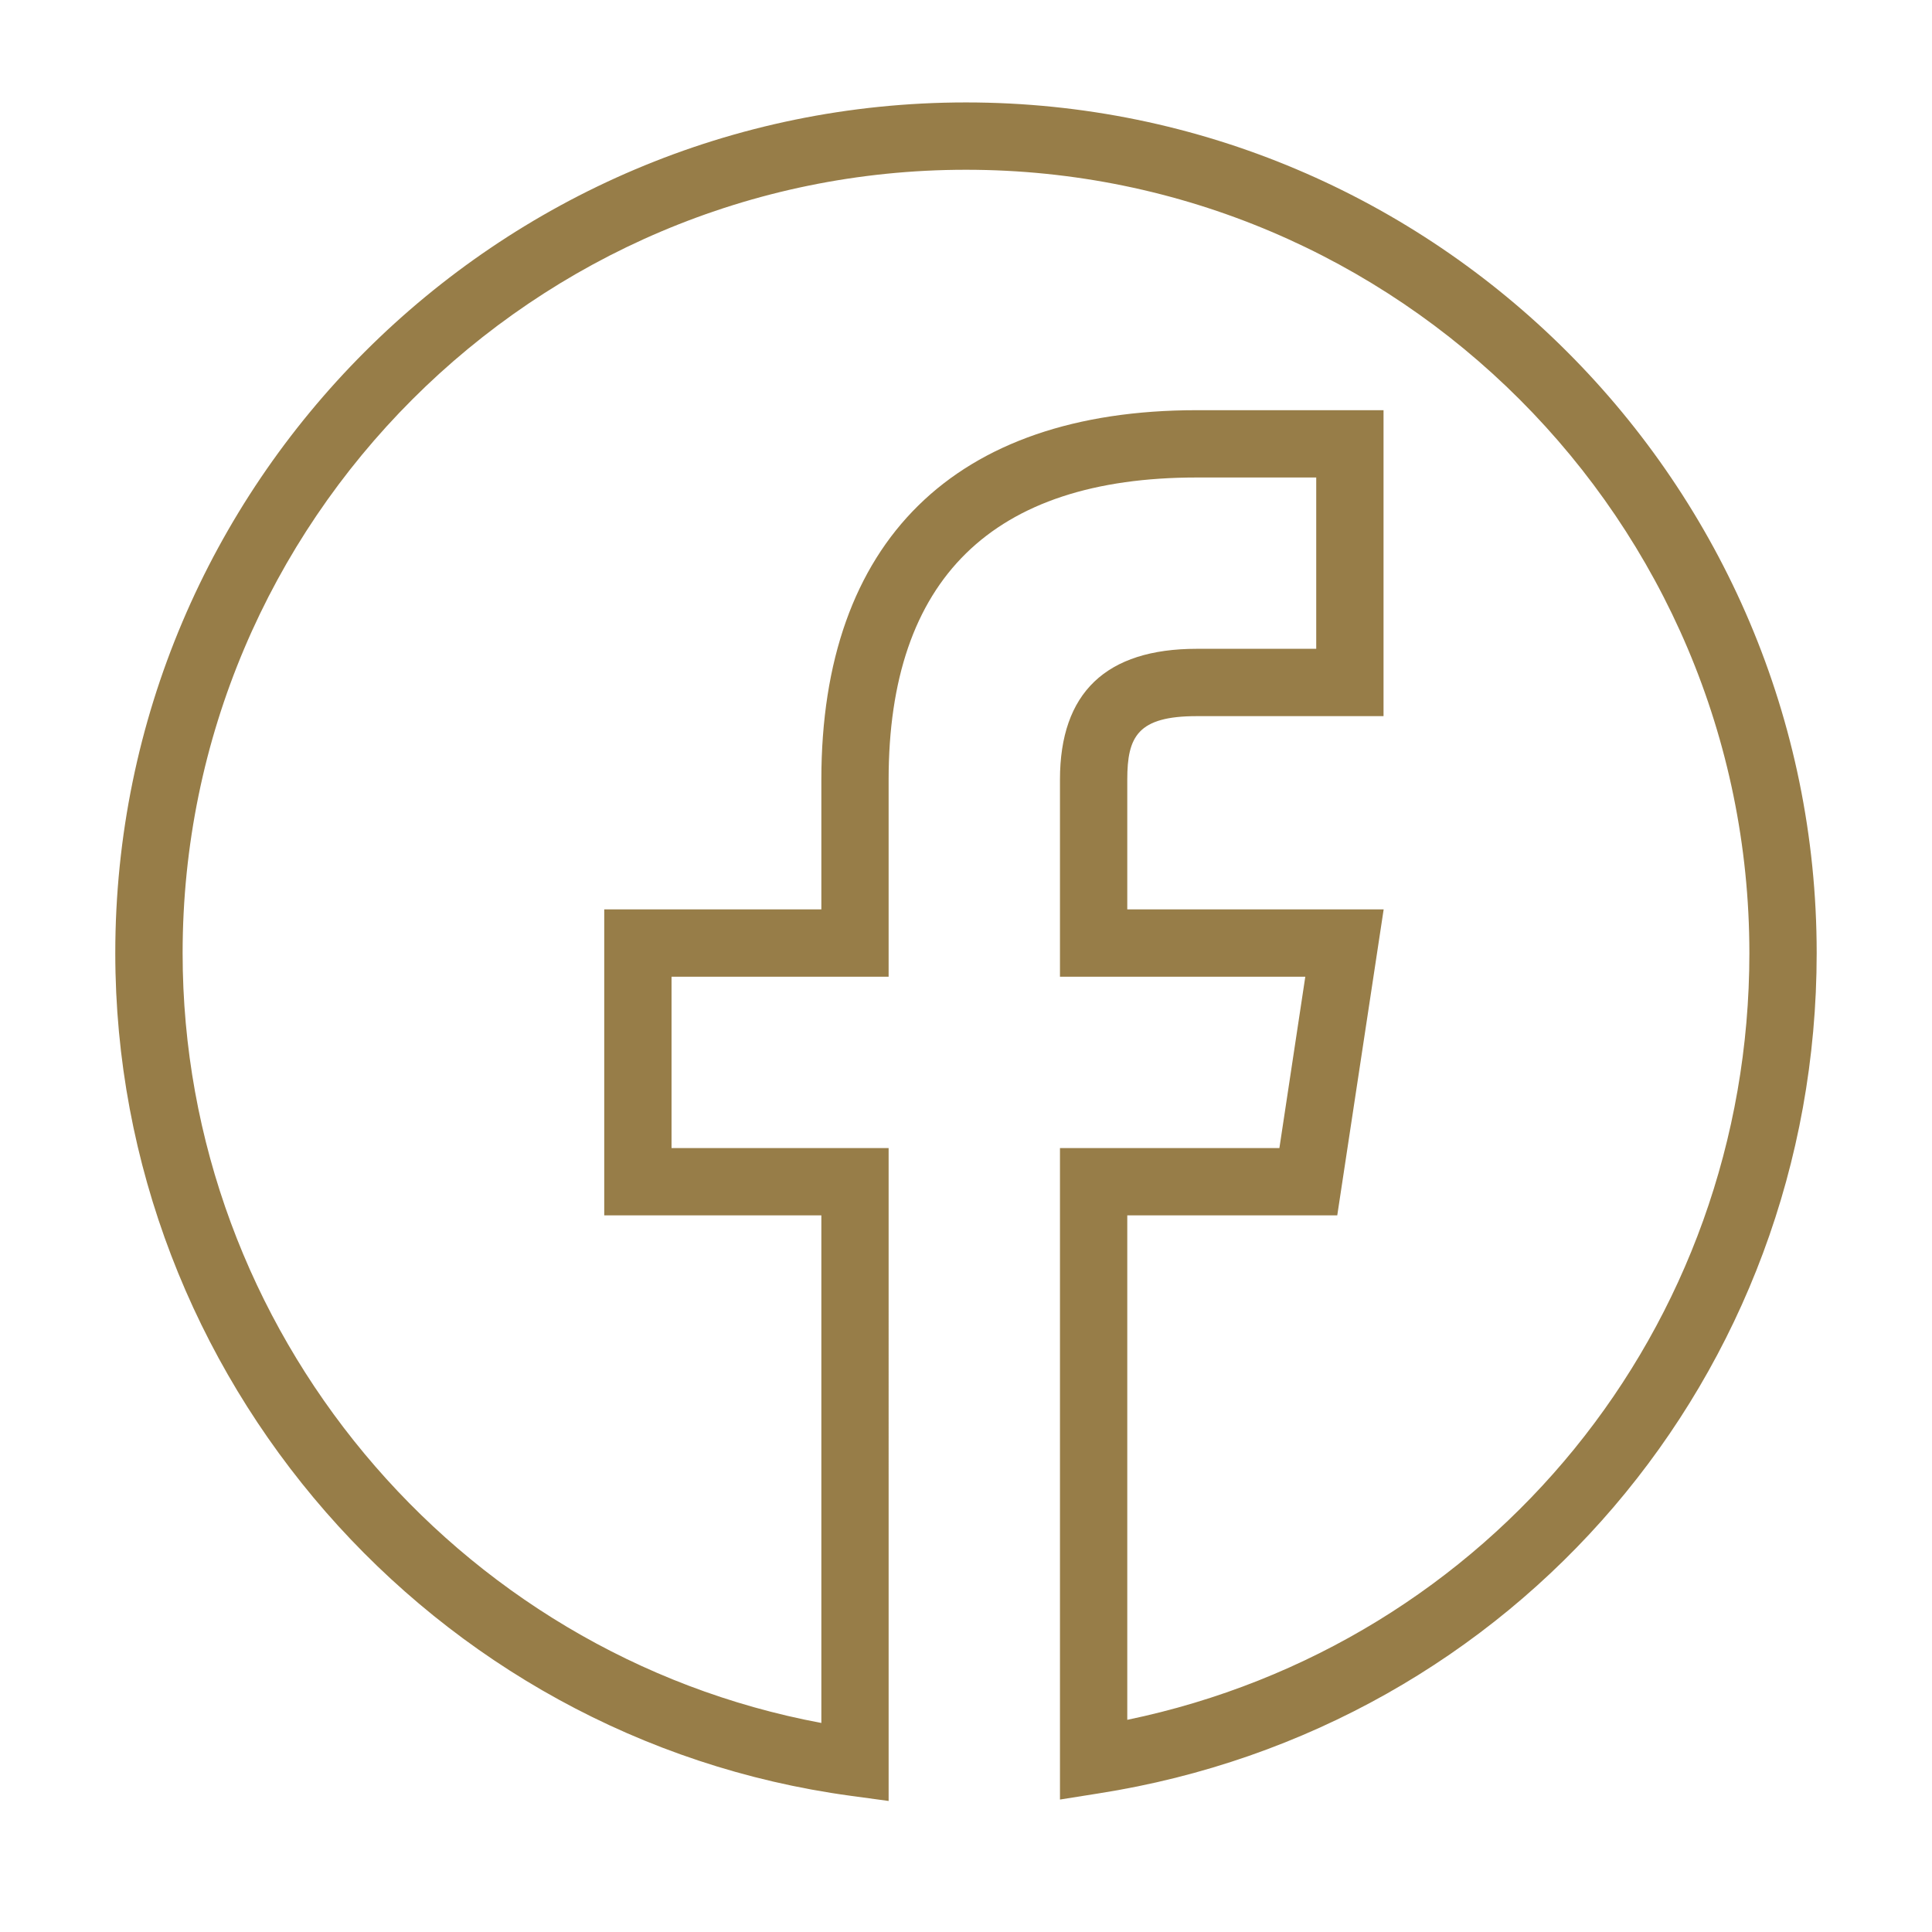 <?xml version="1.0" encoding="utf-8"?>
<!-- Generator: Adobe Illustrator 16.0.0, SVG Export Plug-In . SVG Version: 6.00 Build 0)  -->
<!DOCTYPE svg PUBLIC "-//W3C//DTD SVG 1.1//EN" "http://www.w3.org/Graphics/SVG/1.1/DTD/svg11.dtd">
<svg version="1.1" id="Calque_1" xmlns="http://www.w3.org/2000/svg" xmlns:xlink="http://www.w3.org/1999/xlink" x="0px" y="0px"
	 width="61px" height="61px" viewBox="0 0 61 61" enable-background="new 0 0 61 61" xml:space="preserve">
<path fill="#977D48" d="M28.058,56.863l-1.206-0.164C13.619,54.9,3.64,43.465,3.64,30.093c0-14.81,12.049-26.859,26.859-26.859
	c14.811,0,26.86,12.049,26.86,26.859c0,13.313-9.532,24.471-22.665,26.53l-1.227,0.195v-20.57h6.928l0.818-5.41h-7.746v-6.223
	c0-2.74,1.452-4.13,4.319-4.13h3.772v-5.409h-3.772c-6.456,0-9.729,3.21-9.729,9.539v6.223h-6.854v5.41h6.854V56.863z M30.499,5.36
	c-13.638,0-24.733,11.095-24.733,24.733c0,11.903,8.587,22.143,20.167,24.307V38.373h-6.855v-9.66h6.855v-4.098
	c0-7.522,4.21-11.664,11.854-11.664h5.896v9.66h-5.896c-1.867,0-2.195,0.646-2.195,2.004v4.098h8.095l-1.465,9.66h-6.63v15.928
	c11.454-2.379,19.642-12.367,19.642-24.208C55.233,16.455,44.139,5.36,30.499,5.36z"/>
<g>
	<rect x="129.502" y="38.64" fill="#977D48" width="2.147" height="5.37"/>
	<path fill="#977D48" d="M89.768,44.01H87.62V12.07c0-3.114,2.409-5.646,5.369-5.646h27.921v2.147H92.989
		c-1.776,0-3.222,1.57-3.222,3.499V44.01z"/>
	<path fill="#977D48" d="M128.428,51.527H90.842c-3.913,0-6.443-2.108-6.443-5.37v-3.222h50.473v2.148
		C134.871,48.637,131.981,51.527,128.428,51.527z M86.546,45.084v1.073c0,2.908,3.004,3.222,4.296,3.222h37.586
		c2.369,0,4.296-1.927,4.296-4.295H86.546z"/>
	<rect x="120.91" y="44.01" fill="#977D48" width="2.148" height="3.222"/>
	<rect x="125.206" y="44.01" fill="#977D48" width="2.147" height="3.222"/>
	<rect x="116.616" y="44.01" fill="#977D48" width="2.147" height="3.222"/>
	<path fill="#977D48" d="M96.212,25.753c-2.369,0-4.296-1.926-4.296-4.295s1.927-4.296,4.296-4.296c2.368,0,4.295,1.927,4.295,4.296
		S98.58,25.753,96.212,25.753z M96.212,19.31c-1.185,0-2.148,0.964-2.148,2.148s0.964,2.148,2.148,2.148
		c1.183,0,2.147-0.964,2.147-2.148S97.395,19.31,96.212,19.31z"/>
	<path fill="#977D48" d="M108.024,38.64c-2.369,0-4.296-1.926-4.296-4.295s1.927-4.295,4.296-4.295s4.296,1.926,4.296,4.295
		S110.394,38.64,108.024,38.64z M108.024,32.196c-1.184,0-2.147,0.964-2.147,2.148c0,1.184,0.964,2.147,2.147,2.147
		c1.183,0,2.147-0.964,2.147-2.147C110.172,33.16,109.207,32.196,108.024,32.196z"/>
	<path fill="#977D48" d="M128.428,25.753c-2.96,0-5.369-2.409-5.369-5.369s2.409-5.37,5.369-5.37c2.961,0,5.37,2.409,5.37,5.37
		S131.389,25.753,128.428,25.753z M128.428,17.162c-1.775,0-3.222,1.445-3.222,3.222c0,1.776,1.446,3.222,3.222,3.222
		c1.777,0,3.222-1.445,3.222-3.222C131.649,18.607,130.205,17.162,128.428,17.162z"/>
	<path fill="#977D48" d="M128.428,36.492c-7.697,0-13.96-6.263-13.96-13.96s6.263-13.96,13.96-13.96
		c7.698,0,13.961,6.263,13.961,13.96S136.126,36.492,128.428,36.492z M128.428,10.719c-6.515,0-11.812,5.299-11.812,11.813
		s5.297,11.813,11.812,11.813c6.514,0,11.813-5.299,11.813-11.813S134.941,10.719,128.428,10.719z"/>
	<path fill="#977D48" d="M144.983,30.239l-1.949-0.906c0.252-0.537,0.473-1.09,0.659-1.643l2.034,0.688
		C145.516,29.005,145.265,29.631,144.983,30.239z"/>
	<path fill="#977D48" d="M146.393,25.762l-2.129-0.287c0.126-0.932,0.272-2.262,0.272-2.943c0-3.088-0.876-6.089-2.533-8.676
		l1.809-1.158c1.879,2.933,2.873,6.334,2.873,9.833C146.685,23.521,146.461,25.254,146.393,25.762z"/>
	
		<rect x="96.599" y="26.828" transform="matrix(0.676 0.737 -0.737 0.676 53.677 -66.227)" fill="#977D48" width="11.041" height="2.149"/>
	
		<rect x="112.851" y="26.911" transform="matrix(0.549 0.836 -0.836 0.549 76.958 -81.38)" fill="#977D48" width="2.149" height="7.492"/>
	
		<rect x="121.397" y="21.553" transform="matrix(0.568 0.823 -0.823 0.568 73.104 -90.231)" fill="#977D48" width="2.148" height="5.885"/>
	<polygon fill="#977D48" points="95.138,2.128 92.989,2.128 92.989,4.276 95.138,4.276 95.138,2.128 	"/>
	<polygon fill="#977D48" points="99.434,2.128 97.285,2.128 97.285,4.276 99.434,4.276 99.434,2.128 	"/>
	<polygon fill="#977D48" points="103.729,2.128 101.581,2.128 101.581,4.276 103.729,4.276 103.729,2.128 	"/>
	<rect x="125.206" y="-3.242" fill="#977D48" width="2.147" height="7.518"/>
	
		<rect x="143.415" y="2.567" transform="matrix(0.707 0.707 -0.707 0.707 46.895 -100.273)" fill="#977D48" width="2.148" height="7.808"/>
	
		<rect x="134.881" y="-2.233" transform="matrix(0.928 0.372 -0.372 0.928 10.355 -50.485)" fill="#977D48" width="2.146" height="7.627"/>
	<path fill="#977D48" d="M144.536,50.453c-1.421,0-2.748-0.702-3.55-1.878l-9.078-13.314l1.774-1.211l9.079,13.315
		c0.401,0.589,1.064,0.94,1.774,0.94c1.184,0,2.148-0.964,2.148-2.148c0-0.432-0.13-0.849-0.372-1.206l-9.077-13.315l1.774-1.21
		l9.076,13.314c0.488,0.717,0.746,1.552,0.746,2.417C148.832,48.526,146.905,50.453,144.536,50.453z"/>
	<rect x="86.546" y="53.675" fill="#977D48" width="20.404" height="2.147"/>
	<rect x="109.099" y="53.675" fill="#977D48" width="2.147" height="2.147"/>
</g>
<g>
	<path fill="#977D48" d="M148.654,120.04l-1.133-2.55c-0.366-0.828-0.389-1.751-0.063-2.597c0.326-0.845,0.962-1.513,1.79-1.88
		l10.598-4.7c0.826-0.367,1.749-0.39,2.595-0.063s1.513,0.962,1.881,1.79l1.198,2.702l-1.963,0.871l-1.198-2.703
		c-0.136-0.304-0.381-0.537-0.691-0.656c-0.309-0.12-0.646-0.111-0.951,0.022l-10.598,4.701c-0.305,0.135-0.537,0.379-0.656,0.689
		c-0.12,0.311-0.111,0.648,0.022,0.952l1.132,2.551L148.654,120.04z"/>
	<path fill="#977D48" d="M149.544,114.014l-1.833-4.584c-0.2-0.499-0.482-0.945-0.837-1.323c-1.394-1.482-4.671-5.433-4.987-10.091
		c-0.031-0.443-0.083-0.769-0.17-1.057l-1.839-6.183c-0.07-0.235-0.165-0.597-0.165-1.011c0-1.776,1.446-3.222,3.222-3.222
		c0.986,0,1.878,0.415,2.446,1.139l7.483,9.542l-1.691,1.325l-7.482-9.541c-0.154-0.198-0.438-0.316-0.756-0.316
		c-0.593,0-1.073,0.48-1.073,1.073c0,0.103,0.023,0.225,0.073,0.397l1.841,6.181c0.173,0.575,0.228,1.146,0.255,1.525
		c0.268,3.967,3.173,7.451,4.408,8.766c0.539,0.574,0.966,1.247,1.266,1.996l1.835,4.585L149.544,114.014z"/>
	<path fill="#977D48" d="M164.413,94.062c-0.232,0-0.466-0.025-0.688-0.074l-19.064-4.144l0.454-2.101l19.068,4.146
		c0.655,0.143,1.304-0.38,1.305-1.049c0-0.519-0.339-0.94-0.843-1.05l-28.78-6.256l-2.232,0.545l1.793,1.558l6.418,1.395l-0.456,2.1
		l-6.957-1.512l-5.341-4.641l6.748-1.648l29.263,6.361c1.493,0.324,2.535,1.619,2.535,3.148
		C167.635,92.616,166.19,94.062,164.413,94.062z"/>
	<path fill="#977D48" d="M157.916,110.391l-0.989-2.015c-0.723-1.475-1.105-3.122-1.105-4.764c0-0.706,0.07-1.417,0.209-2.112
		l1.961-9.839l2.105,0.419l-1.96,9.839c-0.11,0.558-0.167,1.127-0.167,1.693c0,1.315,0.307,2.637,0.885,3.818l0.988,2.014
		L157.916,110.391z"/>
	<path fill="#977D48" d="M155.944,87.503l-2.236-4.29c-0.407-0.781-0.725-0.916-0.93-0.95l-12.888-2.147
		c-0.713-0.118-1.252,0.408-1.252,1.06c0,0.386,0.209,0.745,0.548,0.937l-1.062,1.866c-1.007-0.571-1.634-1.646-1.634-2.803
		c0-1.777,1.446-3.222,3.222-3.222c0.185,0,0.365,0.014,0.539,0.045l12.878,2.146c1.533,0.253,2.248,1.624,2.482,2.075l2.236,4.291
		L155.944,87.503z"/>
	<path fill="#977D48" d="M142.935,108.021H108.57c-2.368,0-4.295-1.926-4.295-4.295V73.657c0-2.369,1.927-4.296,4.295-4.296h42.956
		c2.368,0,4.295,1.927,4.295,4.296v4.296h-2.147v-4.296c0-1.184-0.965-2.147-2.147-2.147H108.57c-1.184,0-2.147,0.964-2.147,2.147
		v30.069c0,1.185,0.964,2.148,2.147,2.148h34.364V108.021z"/>
	<rect x="105.349" y="100.505" fill="#977D48" width="34.364" height="2.148"/>
	<rect x="109.645" y="96.209" fill="#977D48" width="9.665" height="2.148"/>
	<rect x="109.645" y="91.914" fill="#977D48" width="9.665" height="2.147"/>
	<rect x="109.645" y="87.618" fill="#977D48" width="9.665" height="2.147"/>
	<rect x="109.645" y="83.322" fill="#977D48" width="9.665" height="2.148"/>
	<rect x="109.645" y="79.027" fill="#977D48" width="9.665" height="2.147"/>
	<rect x="122.531" y="96.209" fill="#977D48" width="9.665" height="2.148"/>
	<rect x="122.531" y="91.914" fill="#977D48" width="9.665" height="2.147"/>
	<rect x="122.531" y="87.618" fill="#977D48" width="9.665" height="2.147"/>
	<rect x="122.531" y="83.322" fill="#977D48" width="5.37" height="2.148"/>
	<rect x="117.162" y="112.317" fill="#977D48" width="25.772" height="2.147"/>
	
		<rect x="123.001" y="106.774" transform="matrix(0.949 0.317 -0.317 0.949 41.289 -33.63)" fill="#977D48" width="2.146" height="6.792"/>
	
		<rect x="132.626" y="109.096" transform="matrix(0.316 0.949 -0.949 0.316 197.532 -53.708)" fill="#977D48" width="6.792" height="2.148"/>
	<rect x="110.719" y="116.613" fill="#977D48" width="13.961" height="2.147"/>
	<rect x="126.827" y="116.613" fill="#977D48" width="2.147" height="2.147"/>
	<rect x="131.123" y="116.613" fill="#977D48" width="2.147" height="2.147"/>
	<rect x="135.418" y="116.613" fill="#977D48" width="2.147" height="2.147"/>
	<polygon fill="#977D48" points="138.639,65.066 136.491,65.066 136.491,67.214 138.639,67.214 138.639,65.066 	"/>
	<polygon fill="#977D48" points="142.935,65.066 140.787,65.066 140.787,67.214 142.935,67.214 142.935,65.066 	"/>
	<polygon fill="#977D48" points="147.23,65.066 145.083,65.066 145.083,67.214 147.23,67.214 147.23,65.066 	"/>
</g>
<g>
	<g>
		<polygon fill="#977D48" stroke="#977D48" stroke-width="0.5" stroke-miterlimit="10" points="-42.641,56.839 -83.114,56.839 
			-83.114,4.012 -42.641,4.012 -42.641,26.796 -43.888,26.796 -43.888,5.26 -81.865,5.26 -81.865,55.59 -43.888,55.59 
			-43.888,48.574 -42.641,48.574 		"/>
	</g>
	<g>
		
			<rect x="-75.612" y="33.687" fill="#977D48" stroke="#977D48" stroke-width="0.5" stroke-miterlimit="10" width="14.773" height="1.247"/>
	</g>
	<g>
		
			<rect x="-75.612" y="39.927" fill="#977D48" stroke="#977D48" stroke-width="0.5" stroke-miterlimit="10" width="14.773" height="1.247"/>
	</g>
	<g>
		
			<rect x="-75.612" y="45.912" fill="#977D48" stroke="#977D48" stroke-width="0.5" stroke-miterlimit="10" width="11.716" height="1.248"/>
	</g>
	<g>
		<path fill="#977D48" stroke="#977D48" stroke-width="0.5" stroke-miterlimit="10" d="M-49.872,40.643l-3.237-2.942
			c-0.254-0.231-0.273-0.625-0.042-0.88c0.231-0.257,0.626-0.275,0.882-0.044l2.367,2.153l4.801-4.685
			c0.247-0.241,0.642-0.235,0.882,0.011c0.24,0.247,0.236,0.642-0.011,0.882L-49.872,40.643z"/>
	</g>
	<g>
		<polygon fill="#977D48" stroke="#977D48" stroke-width="0.5" stroke-miterlimit="10" points="-85.292,52.764 -89.101,52.764 
			-88.97,7.578 -85.292,7.578 -85.292,8.826 -87.726,8.826 -87.85,51.516 -85.292,51.516 		"/>
	</g>
	<g>
		<path fill="#977D48" stroke="#977D48" stroke-width="0.5" stroke-miterlimit="10" d="M-74.722,26.274
			c-1.186,0-2.152-0.966-2.152-2.152c0-1.187,0.966-2.153,2.152-2.153c1.187,0,2.153,0.966,2.153,2.153
			C-72.569,25.308-73.535,26.274-74.722,26.274z M-74.722,23.217c-0.498,0-0.903,0.406-0.903,0.905c0,0.498,0.405,0.903,0.903,0.903
			c0.5,0,0.905-0.405,0.905-0.903C-73.817,23.623-74.222,23.217-74.722,23.217z"/>
	</g>
	<g>
		<path fill="#977D48" stroke="#977D48" stroke-width="0.5" stroke-miterlimit="10" d="M-51.16,13.793
			c-1.188,0-2.153-0.965-2.153-2.152c0-1.186,0.965-2.152,2.153-2.152c1.187,0,2.153,0.966,2.153,2.152
			C-49.007,12.828-49.973,13.793-51.16,13.793z M-51.16,10.737c-0.498,0-0.904,0.405-0.904,0.904c0,0.499,0.406,0.903,0.904,0.903
			s0.904-0.405,0.904-0.903C-50.256,11.142-50.662,10.737-51.16,10.737z"/>
	</g>
	<g>
		<path fill="#977D48" stroke="#977D48" stroke-width="0.5" stroke-miterlimit="10" d="M-48.741,47.414
			c-5.611,0-10.175-4.564-10.175-10.176c0-5.609,4.564-10.175,10.175-10.175c5.61,0,10.175,4.565,10.175,10.175
			C-38.566,42.85-43.13,47.414-48.741,47.414z M-48.741,28.312c-4.922,0-8.928,4.005-8.928,8.927c0,4.923,4.006,8.928,8.928,8.928
			c4.924,0,8.928-4.005,8.928-8.928C-39.813,32.316-43.817,28.312-48.741,28.312z"/>
	</g>
	<g>
		<path fill="#977D48" stroke="#977D48" stroke-width="0.5" stroke-miterlimit="10" d="M-19.897,40.411h-14.386
			c-0.943,0-1.709-0.768-1.709-1.71v-2.924c0-0.942,0.766-1.708,1.709-1.708h14.386c0.942,0,1.709,0.766,1.709,1.708v2.924
			C-18.188,39.644-18.955,40.411-19.897,40.411z M-34.283,35.316c-0.255,0-0.46,0.207-0.46,0.461v2.924
			c0,0.255,0.206,0.461,0.46,0.461h14.386c0.254,0,0.46-0.206,0.46-0.461v-2.924c0-0.254-0.206-0.461-0.46-0.461H-34.283z"/>
	</g>
	<g>
		
			<rect x="-39.188" y="36.614" fill="#977D48" stroke="#977D48" stroke-width="0.5" stroke-miterlimit="10" width="3.819" height="1.249"/>
	</g>
	<g>
		<path fill="#977D48" stroke="#977D48" stroke-width="0.5" stroke-miterlimit="10" d="M-66.698,21.562
			c-0.747,0-1.43-0.379-1.827-1.013c-0.213-0.341-0.326-0.735-0.326-1.139c0-1.187,0.966-2.153,2.152-2.153s2.152,0.966,2.152,2.153
			c0,0.134-0.013,0.272-0.038,0.41l-0.001,0.005C-64.782,20.832-65.67,21.562-66.698,21.562z M-66.698,18.505
			c-0.499,0-0.904,0.405-0.904,0.904c0,0.17,0.046,0.336,0.135,0.478c0.167,0.267,0.454,0.426,0.769,0.426
			c0.431,0,0.804-0.306,0.888-0.726c0.011-0.062,0.017-0.121,0.017-0.178C-65.793,18.911-66.199,18.505-66.698,18.505z"/>
	</g>
	<g>
		
			<rect x="-71.277" y="18.744" transform="matrix(0.529 0.848 -0.848 0.529 -14.688 70.233)" fill="#977D48" stroke="#977D48" stroke-width="0.5" stroke-miterlimit="10" width="1.248" height="6.265"/>
	</g>
	<g>
		<path fill="#977D48" stroke="#977D48" stroke-width="0.5" stroke-miterlimit="10" d="M-58.929,23.09
			c-1.186,0-2.152-0.966-2.152-2.152c0-0.135,0.013-0.273,0.038-0.411l0.001-0.005c0.197-1.006,1.085-1.737,2.112-1.737
			c0.513,0,1.01,0.183,1.398,0.516c0.479,0.409,0.754,1.005,0.754,1.637C-56.777,22.124-57.742,23.09-58.929,23.09z M-59.816,20.759
			c-0.011,0.062-0.017,0.122-0.017,0.179c0,0.499,0.406,0.904,0.904,0.904c0.499,0,0.904-0.406,0.904-0.904
			c0-0.266-0.115-0.517-0.316-0.688c-0.164-0.14-0.371-0.216-0.587-0.216C-59.36,20.033-59.733,20.338-59.816,20.759z"/>
	</g>
	<g>
		
			<rect x="-55.62" y="11.793" transform="matrix(0.761 0.649 -0.649 0.761 -2.552 39.579)" fill="#977D48" stroke="#977D48" stroke-width="0.5" stroke-miterlimit="10" width="1.248" height="9.066"/>
	</g>
	<g>
		
			<rect x="-65.243" y="19.55" transform="matrix(0.981 0.193 -0.193 0.981 2.711 12.492)" fill="#977D48" stroke="#977D48" stroke-width="0.5" stroke-miterlimit="10" width="4.859" height="1.248"/>
	</g>
</g>
</svg>

